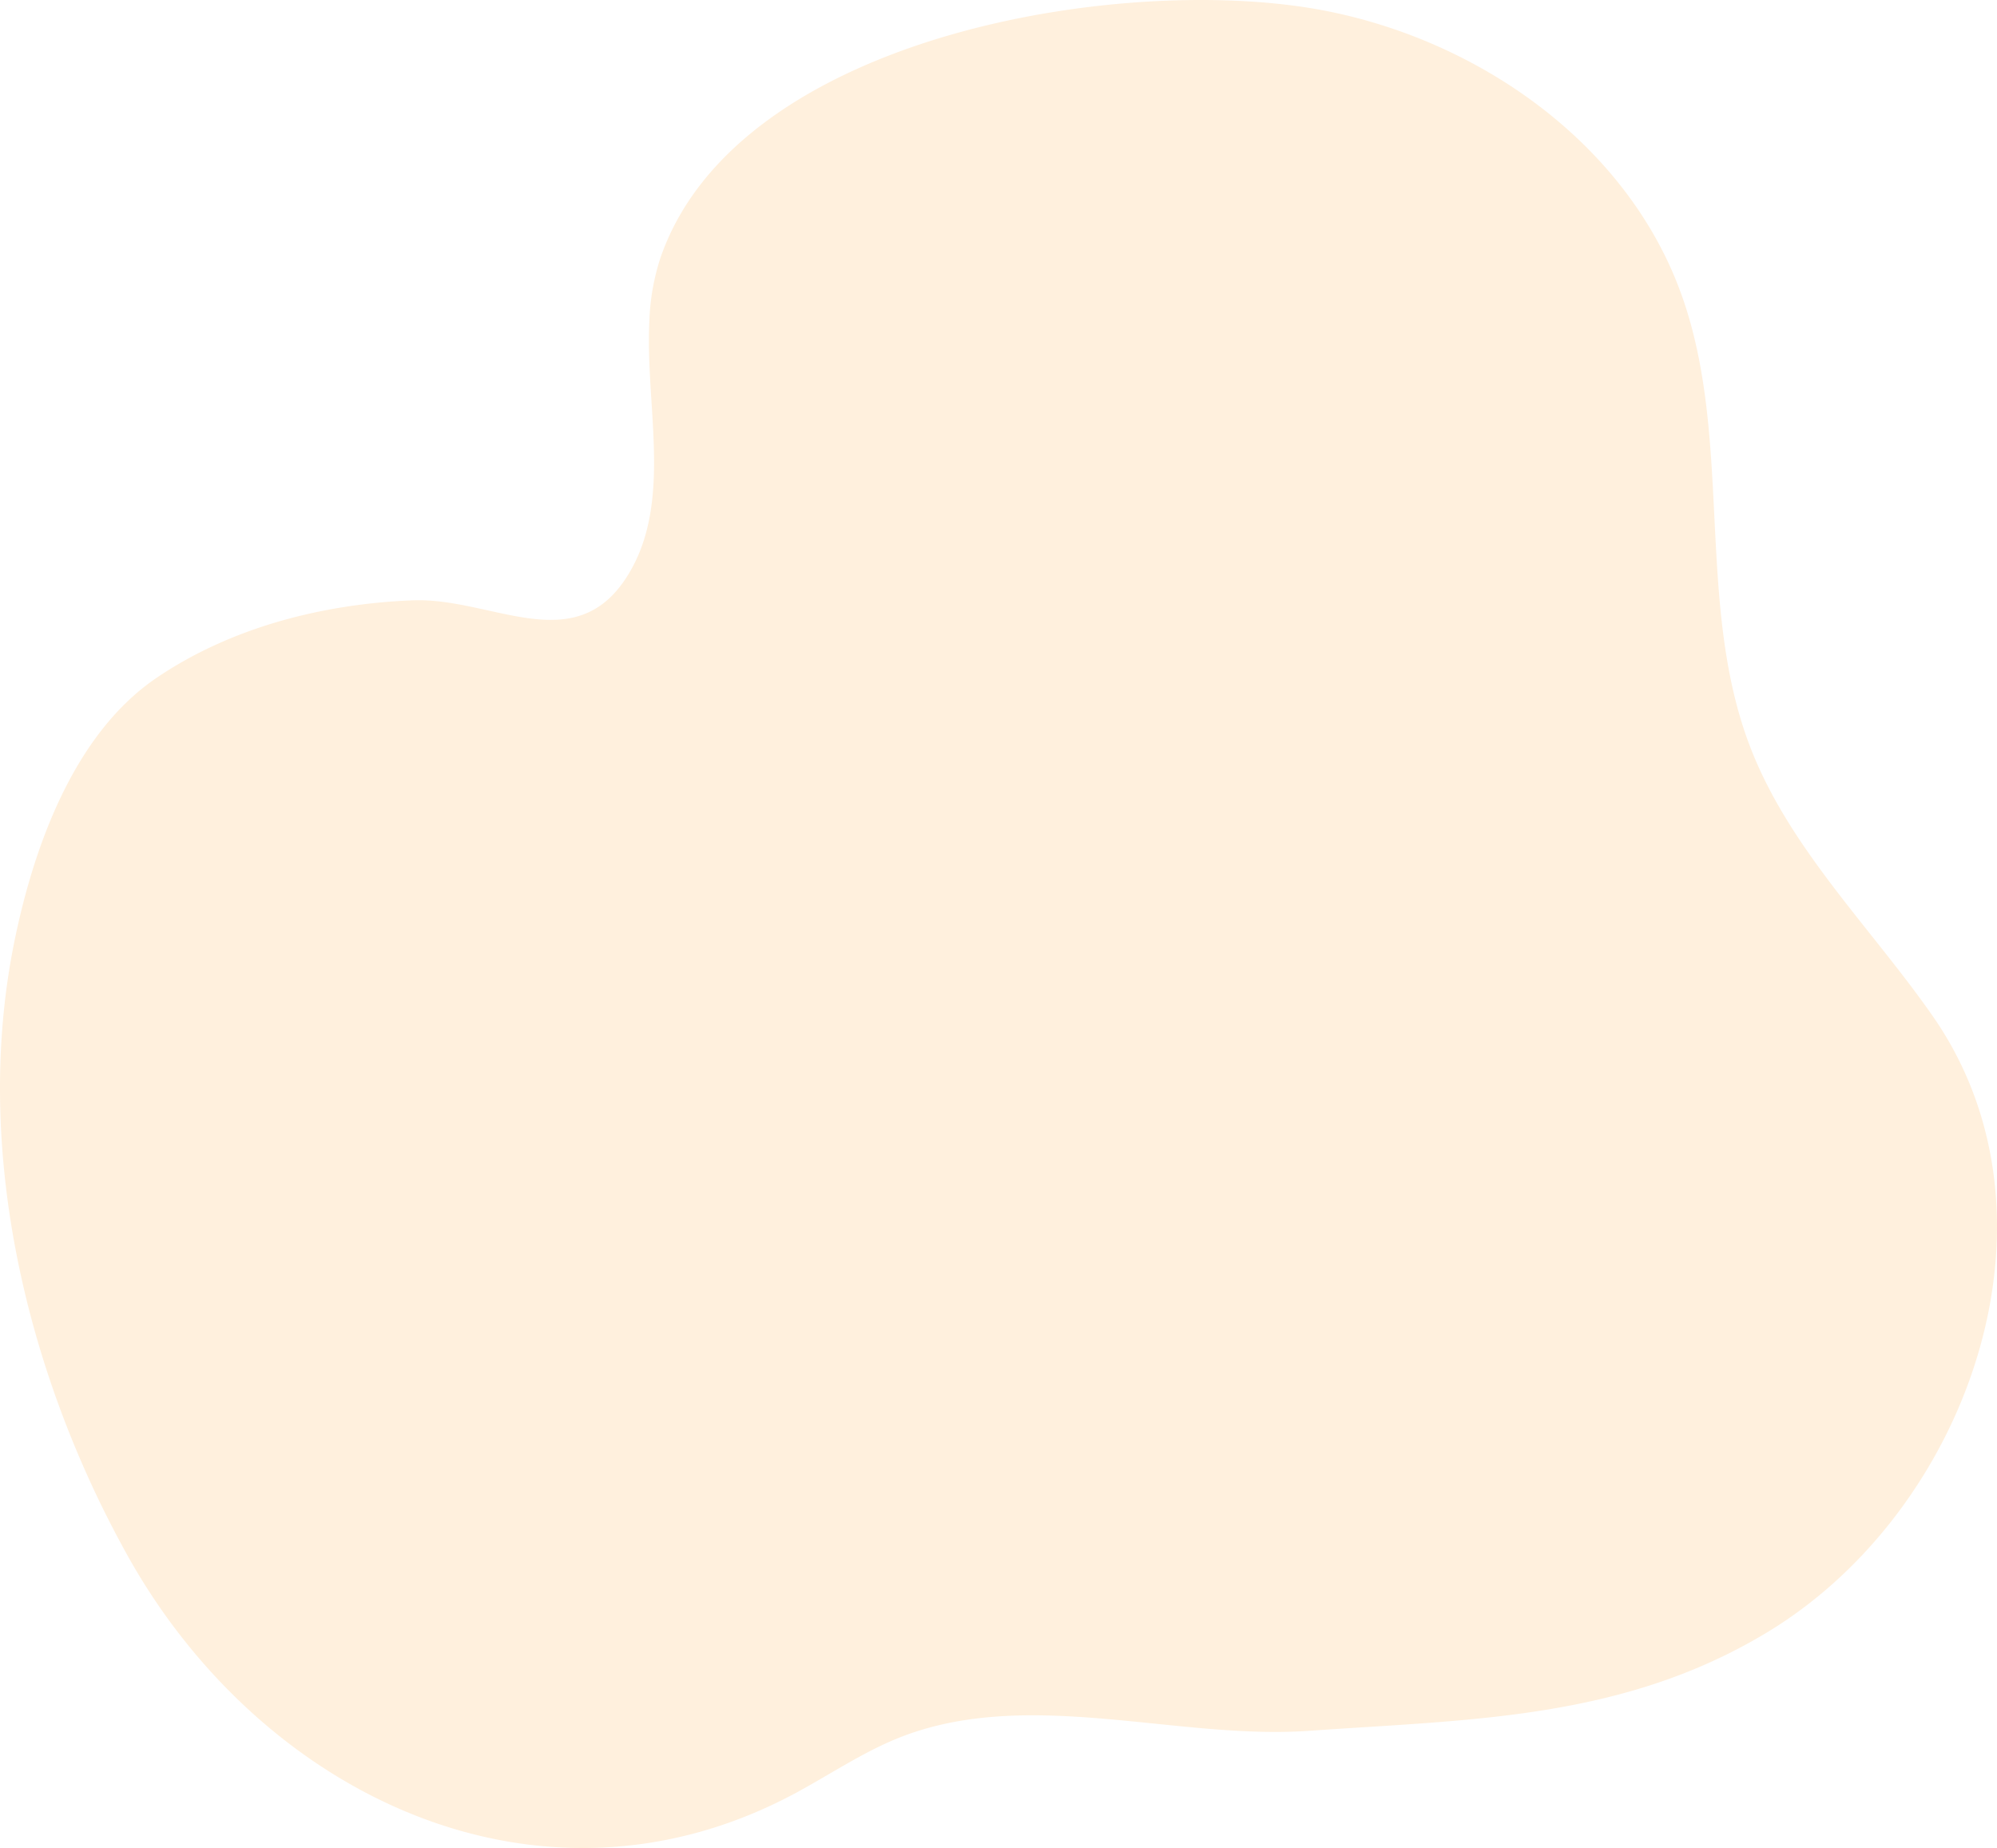 <svg xmlns="http://www.w3.org/2000/svg" width="228.913" height="211.792" viewBox="0 0 228.913 211.792">
  <path id="Path_30" data-name="Path 30" d="M126.9,104.971c-.48,9.924,2.757,20.9-2.577,29.281-6.031,9.475-15.525,2.34-24.571,2.7-10.247.411-20.776,3.078-29.337,8.883-9.368,6.35-14,19.1-16.244,29.944-4.919,23.746,1.243,49.636,12.867,70.559,15.264,27.479,47.14,42.927,76.309,27.475,3.771-2,7.327-4.41,11.237-6.117,14.918-6.514,32.389-.086,47.936-1.183,18.554-1.309,35.916-1.283,52.475-11.265,23.12-13.935,35.1-47.628,18.994-70.68-7.14-10.22-16.447-19.208-20.914-30.847-6.281-16.365-1.949-35.269-7.855-51.775-6.143-17.165-22.995-29.1-40.9-32.573-22.622-4.384-67.148,2.591-76.113,28.222A26.037,26.037,0,0,0,126.9,104.971Z" transform="translate(-52.466 -68.151)" fill="#ffb459" opacity="0.2"/>
</svg>
